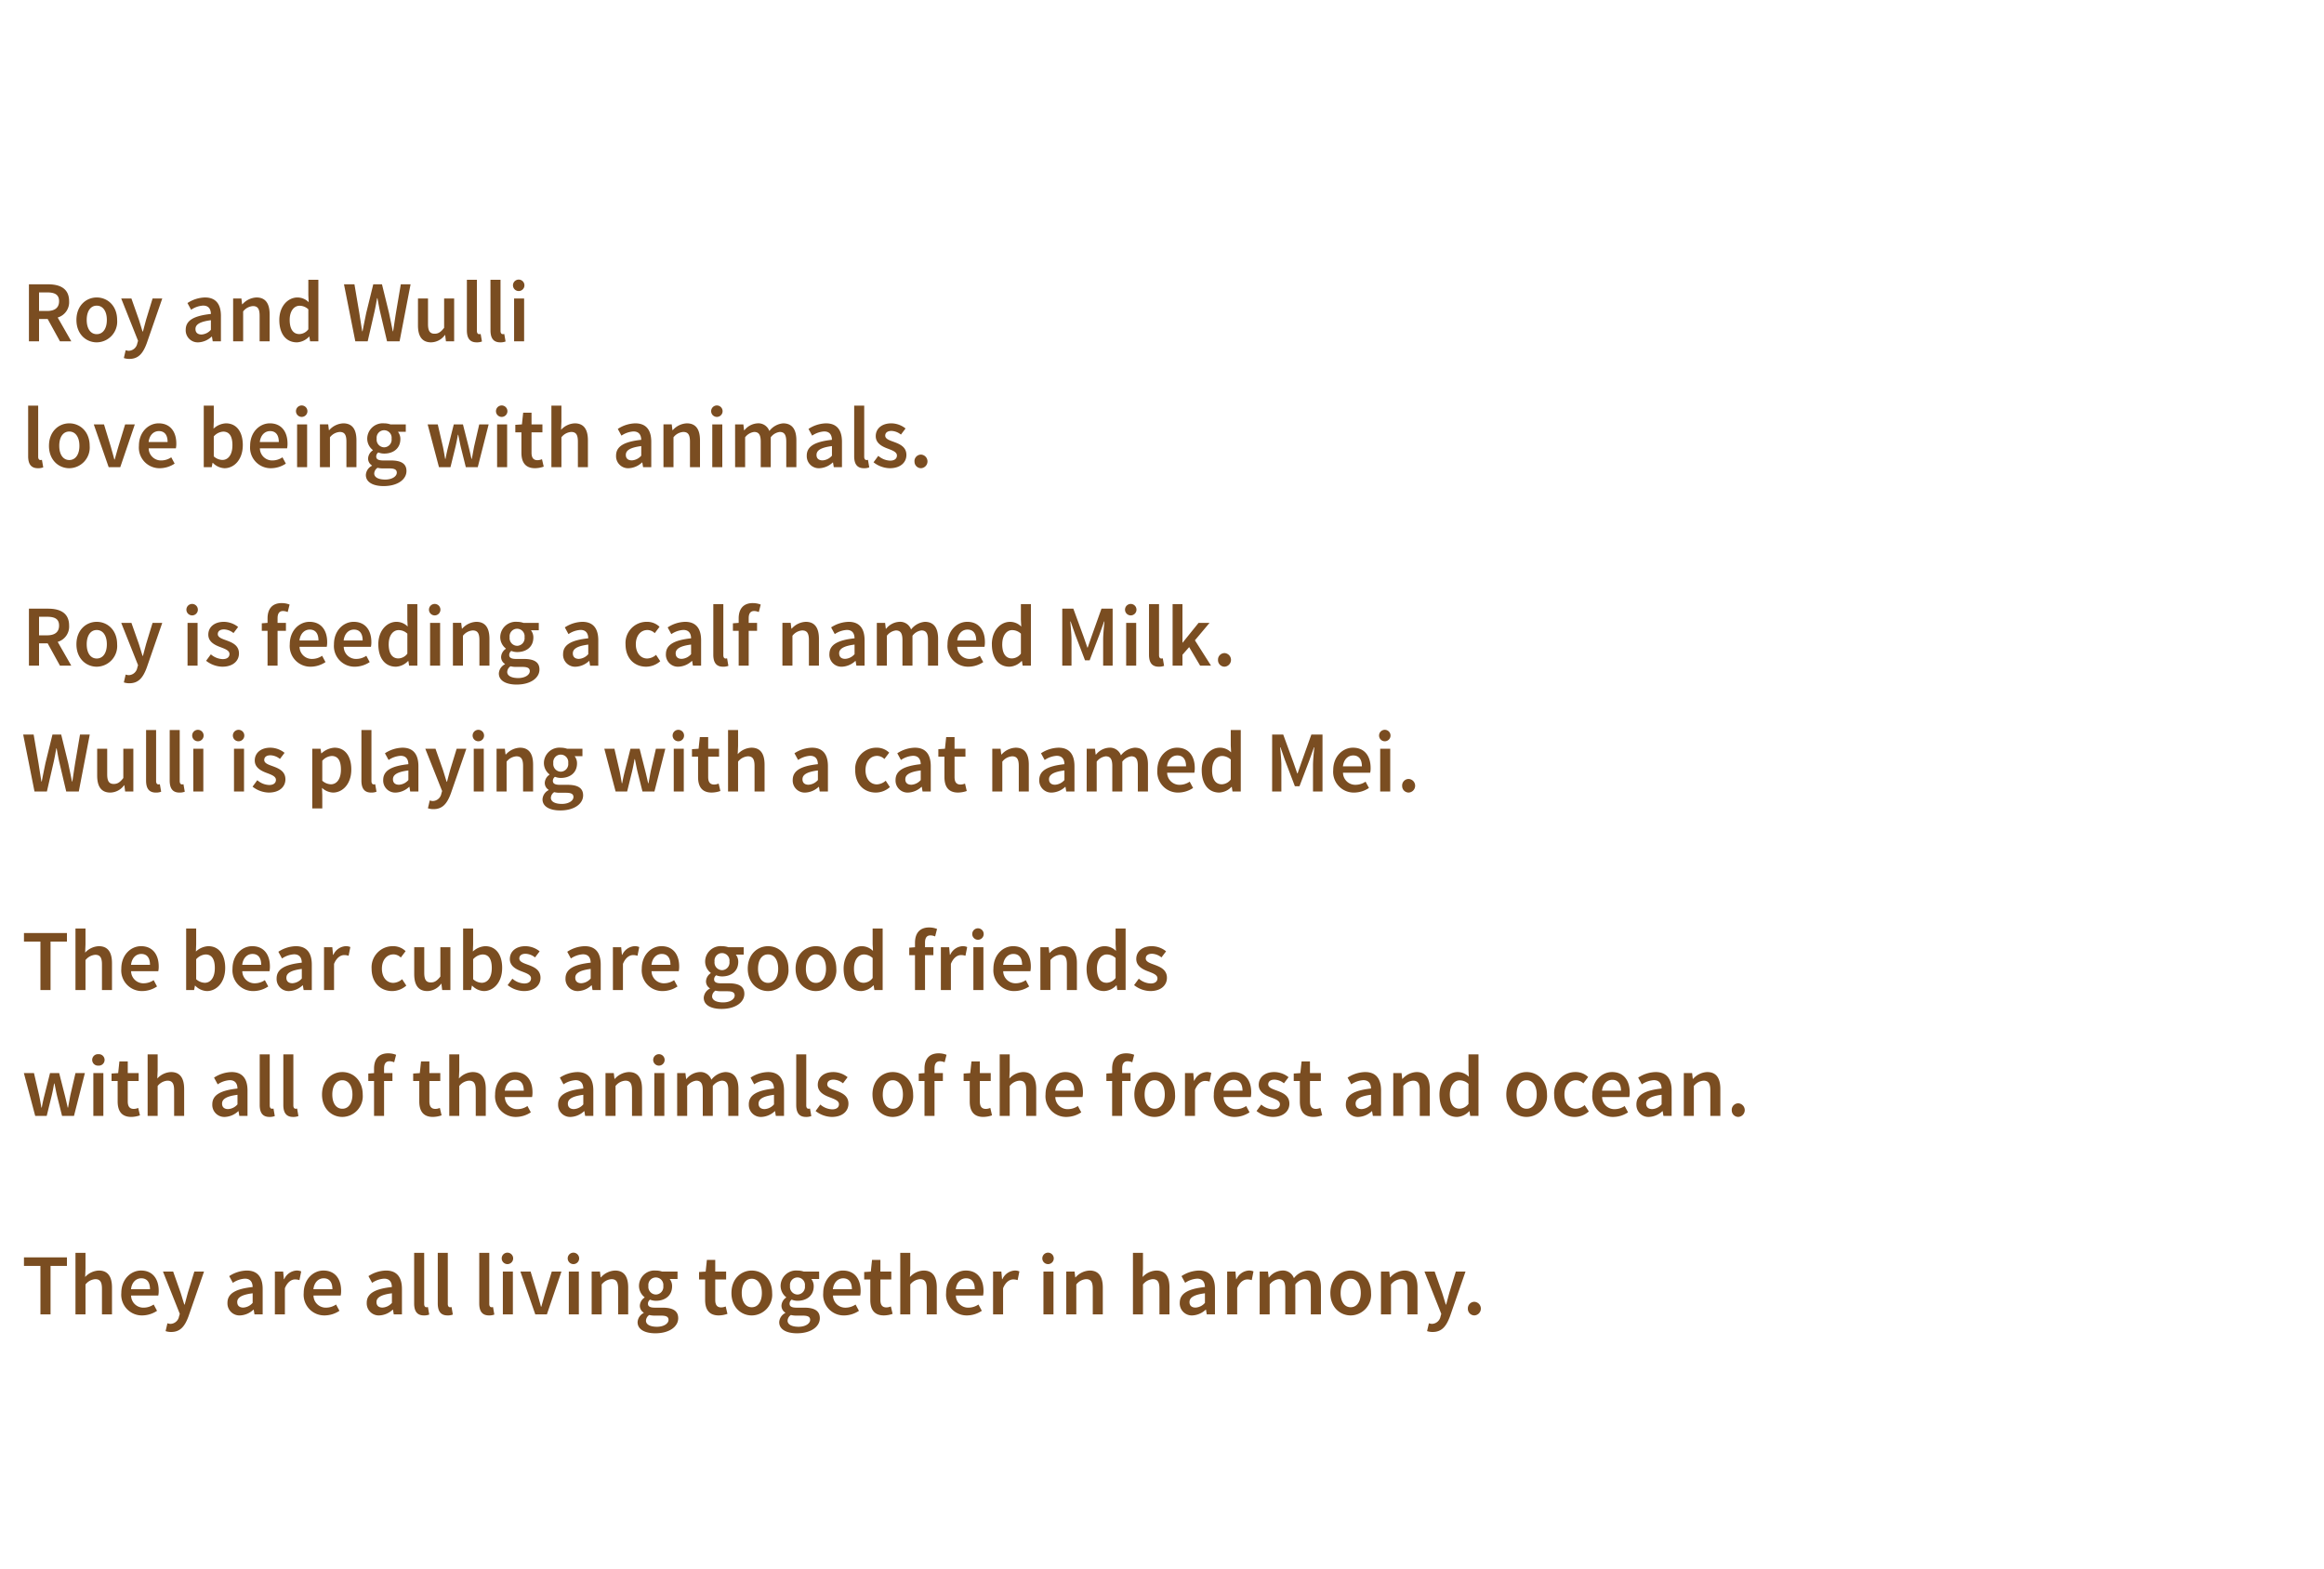 <svg xmlns="http://www.w3.org/2000/svg" width="480" height="324" viewBox="0 0 480 324"><g transform="translate(-744.5 -274.5)"><path d="M0,0H480V324H0Z" transform="translate(744.5 274.5)" fill="#fff"/><g transform="translate(4615 -9283)"><path d="M3.564,7.9H5.22C6.84,7.9,7.7,8.37,7.7,9.72c0,1.332-.864,2.016-2.484,2.016H3.564ZM10.224,18,7.416,13.086A3.289,3.289,0,0,0,9.774,9.72c0-2.628-1.89-3.492-4.338-3.492H1.476V18H3.564V13.392H5.346L7.884,18Zm1.062-4.41c0,2.934,2,4.626,4.194,4.626a4.273,4.273,0,0,0,4.212-4.626c0-2.952-2-4.644-4.212-4.644C13.284,8.946,11.286,10.638,11.286,13.59Zm2.124,0c0-1.782.774-2.952,2.07-2.952s2.088,1.17,2.088,2.952c0,1.764-.792,2.934-2.088,2.934S13.41,15.354,13.41,13.59Zm8.046,6.246-.378,1.62a3.436,3.436,0,0,0,1.152.18c1.926,0,2.844-1.242,3.582-3.24l3.2-9.234h-2L25.686,13.5c-.216.792-.45,1.674-.666,2.484h-.072c-.27-.828-.522-1.71-.774-2.484l-1.53-4.338H20.538l3.474,8.73-.162.558a1.852,1.852,0,0,1-1.764,1.512A2.172,2.172,0,0,1,21.456,19.836Zm12.4-4.212a2.485,2.485,0,0,0,2.628,2.592,4.3,4.3,0,0,0,2.736-1.188h.054l.162.972H41.13V12.762c0-2.466-1.08-3.816-3.294-3.816A6.85,6.85,0,0,0,34.218,10.1l.756,1.386a4.917,4.917,0,0,1,2.484-.864c1.188,0,1.584.792,1.6,1.728C35.442,12.744,33.858,13.734,33.858,15.624Zm2.016-.162c0-.882.792-1.512,3.186-1.818v1.98a2.776,2.776,0,0,1-1.926.972C36.4,16.6,35.874,16.254,35.874,15.462ZM43.65,18h2.07V11.826a2.8,2.8,0,0,1,2.016-1.1c.972,0,1.386.54,1.386,2V18h2.07V12.456c0-2.232-.828-3.51-2.718-3.51a4.105,4.105,0,0,0-2.9,1.4H45.5L45.36,9.162H43.65Zm9.54-4.41c0,2.916,1.422,4.626,3.636,4.626a3.683,3.683,0,0,0,2.5-1.17H59.4l.144.954h1.71V5.292h-2.07V8.5l.072,1.422a3.263,3.263,0,0,0-2.322-.972C55.008,8.946,53.19,10.71,53.19,13.59Zm2.142-.018c0-1.854.918-2.916,2.052-2.916a2.635,2.635,0,0,1,1.8.738v4.122a2.386,2.386,0,0,1-1.854.99C56.052,16.506,55.332,15.48,55.332,13.572ZM68.886,18h2.556l1.422-6.192c.2-.918.36-1.818.522-2.718h.072c.162.9.324,1.8.522,2.718L75.438,18H78.03L80.3,6.228H78.282l-1.008,5.94c-.2,1.242-.378,2.5-.576,3.762h-.072c-.252-1.26-.522-2.538-.774-3.762l-1.458-5.94h-1.8l-1.458,5.94c-.252,1.242-.522,2.52-.756,3.762h-.072c-.2-1.242-.4-2.5-.594-3.762l-1.008-5.94h-2.16Zm12.942-3.294c0,2.232.828,3.51,2.718,3.51A3.6,3.6,0,0,0,87.39,16.7h.054l.162,1.3H89.3V9.162h-2.07V15.21c-.666.864-1.188,1.224-1.962,1.224-.954,0-1.368-.54-1.368-2V9.162h-2.07Zm10.1,1.026c0,1.53.54,2.484,2.016,2.484a2.826,2.826,0,0,0,1.1-.18l-.27-1.548a1.24,1.24,0,0,1-.324.036c-.216,0-.45-.18-.45-.684V5.292h-2.07Zm4.878,0c0,1.53.54,2.484,2.016,2.484a2.826,2.826,0,0,0,1.1-.18l-.27-1.548a1.24,1.24,0,0,1-.324.036c-.216,0-.45-.18-.45-.684V5.292H96.8Zm5.922-8.118a1.183,1.183,0,1,0-1.278-1.17A1.185,1.185,0,0,0,102.726,7.614ZM101.682,18h2.07V9.162h-2.07ZM1.314,41.732c0,1.53.54,2.484,2.016,2.484a2.826,2.826,0,0,0,1.1-.18l-.27-1.548a1.24,1.24,0,0,1-.324.036c-.216,0-.45-.18-.45-.684V31.292H1.314Zm4.3-2.142c0,2.934,2,4.626,4.194,4.626a4.273,4.273,0,0,0,4.212-4.626c0-2.952-2-4.644-4.212-4.644C7.614,34.946,5.616,36.638,5.616,39.59Zm2.124,0c0-1.782.774-2.952,2.07-2.952S11.9,37.808,11.9,39.59c0,1.764-.792,2.934-2.088,2.934S7.74,41.354,7.74,39.59ZM17.946,44H20.34l3.006-8.838h-2l-1.4,4.59c-.252.864-.5,1.764-.756,2.664h-.072c-.234-.9-.5-1.8-.738-2.664l-1.4-4.59H14.868Zm6.246-4.41a4.262,4.262,0,0,0,4.356,4.626,5.577,5.577,0,0,0,3.024-.954l-.7-1.3a3.692,3.692,0,0,1-2.052.648,2.537,2.537,0,0,1-2.61-2.5h5.616a4.447,4.447,0,0,0,.09-.972c0-2.466-1.26-4.194-3.654-4.194C26.19,34.946,24.192,36.71,24.192,39.59Zm2-.792c.18-1.476,1.08-2.25,2.124-2.25,1.206,0,1.8.846,1.8,2.25ZM37.584,44h1.638l.18-.9h.054a3.558,3.558,0,0,0,2.412,1.116c1.962,0,3.78-1.746,3.78-4.788,0-2.718-1.278-4.482-3.492-4.482a4.033,4.033,0,0,0-2.556,1.1l.054-1.476V31.292h-2.07Zm2.07-2.232V37.646a2.823,2.823,0,0,1,1.944-.99c1.332,0,1.908,1.044,1.908,2.808,0,2-.9,3.042-2.07,3.042A2.76,2.76,0,0,1,39.654,41.768ZM47.16,39.59a4.262,4.262,0,0,0,4.356,4.626,5.577,5.577,0,0,0,3.024-.954l-.7-1.3a3.692,3.692,0,0,1-2.052.648,2.537,2.537,0,0,1-2.61-2.5h5.616a4.447,4.447,0,0,0,.09-.972c0-2.466-1.26-4.194-3.654-4.194C49.158,34.946,47.16,36.71,47.16,39.59Zm2-.792c.18-1.476,1.08-2.25,2.124-2.25,1.206,0,1.8.846,1.8,2.25Zm8.748-5.184a1.183,1.183,0,1,0-1.278-1.17A1.185,1.185,0,0,0,57.906,33.614ZM56.862,44h2.07V35.162h-2.07Zm4.716,0h2.07V37.826a2.8,2.8,0,0,1,2.016-1.1c.972,0,1.386.54,1.386,2V44h2.07V38.456c0-2.232-.828-3.51-2.718-3.51a4.105,4.105,0,0,0-2.9,1.4h-.072l-.144-1.188h-1.71Zm11.214,1.3a1.487,1.487,0,0,1,.684-1.17,4.679,4.679,0,0,0,1.206.126h1.206c1.008,0,1.566.2,1.566.882,0,.756-.972,1.422-2.394,1.422C73.656,46.556,72.792,46.088,72.792,45.3Zm-1.728.306c0,1.548,1.566,2.3,3.672,2.3,2.88,0,4.716-1.368,4.716-3.114,0-1.53-1.116-2.178-3.24-2.178H74.646c-1.08,0-1.44-.306-1.44-.81a1.016,1.016,0,0,1,.432-.846,3.259,3.259,0,0,0,1.206.234c1.872,0,3.348-1.044,3.348-3.006a2.361,2.361,0,0,0-.5-1.494h1.62v-1.53H76.14a3.982,3.982,0,0,0-1.3-.216,3.208,3.208,0,0,0-3.492,3.168,2.985,2.985,0,0,0,1.152,2.34v.072a2.132,2.132,0,0,0-.972,1.638,1.662,1.662,0,0,0,.792,1.476v.072A2.277,2.277,0,0,0,71.064,45.6Zm3.78-5.706A1.585,1.585,0,0,1,73.3,38.114a1.551,1.551,0,1,1,3.078,0A1.582,1.582,0,0,1,74.844,39.9ZM86.166,44h2.376l1.008-4.1c.2-.828.36-1.656.522-2.592h.072c.2.936.342,1.746.54,2.574L91.71,44h2.466l2.25-8.838H94.482l-1.062,4.59c-.162.846-.306,1.674-.468,2.538H92.88c-.2-.864-.378-1.692-.594-2.538l-1.17-4.59h-1.89l-1.152,4.59c-.216.828-.4,1.674-.558,2.538h-.072c-.162-.864-.288-1.692-.468-2.538l-1.062-4.59H83.826Zm13.05-10.386a1.183,1.183,0,1,0-1.278-1.17A1.185,1.185,0,0,0,99.216,33.614ZM98.172,44h2.07V35.162h-2.07Zm5.022-2.988c0,1.908.756,3.2,2.808,3.2a5.645,5.645,0,0,0,1.8-.324l-.36-1.53a2.534,2.534,0,0,1-.918.2c-.846,0-1.242-.5-1.242-1.548V36.8h2.25V35.162h-2.25V32.75h-1.728l-.252,2.412-1.368.09V36.8h1.26ZM109.386,44h2.07V37.826a2.8,2.8,0,0,1,2.016-1.1c.972,0,1.386.54,1.386,2V44h2.07V38.456c0-2.232-.828-3.51-2.718-3.51a4.052,4.052,0,0,0-2.826,1.332l.072-1.71V31.292h-2.07Zm13.356-2.376a2.485,2.485,0,0,0,2.628,2.592,4.3,4.3,0,0,0,2.736-1.188h.054l.162.972h1.692V38.762c0-2.466-1.08-3.816-3.294-3.816A6.85,6.85,0,0,0,123.1,36.1l.756,1.386a4.917,4.917,0,0,1,2.484-.864c1.188,0,1.584.792,1.6,1.728C124.326,38.744,122.742,39.734,122.742,41.624Zm2.016-.162c0-.882.792-1.512,3.186-1.818v1.98a2.776,2.776,0,0,1-1.926.972C125.28,42.6,124.758,42.254,124.758,41.462ZM132.534,44h2.07V37.826a2.8,2.8,0,0,1,2.016-1.1c.972,0,1.386.54,1.386,2V44h2.07V38.456c0-2.232-.828-3.51-2.718-3.51a4.105,4.105,0,0,0-2.9,1.4h-.072l-.144-1.188h-1.71Zm11.124-10.386a1.183,1.183,0,1,0-1.278-1.17A1.185,1.185,0,0,0,143.658,33.614ZM142.614,44h2.07V35.162h-2.07Zm4.716,0h2.07V37.826a2.784,2.784,0,0,1,1.854-1.1c.936,0,1.368.54,1.368,2V44h2.07V37.826a2.747,2.747,0,0,1,1.854-1.1c.918,0,1.35.54,1.35,2V44h2.088V38.456c0-2.232-.864-3.51-2.736-3.51A4.014,4.014,0,0,0,154.4,36.53a2.4,2.4,0,0,0-2.448-1.584,3.736,3.736,0,0,0-2.7,1.422h-.072l-.144-1.206h-1.71Zm14.8-2.376a2.485,2.485,0,0,0,2.628,2.592,4.3,4.3,0,0,0,2.736-1.188h.054l.162.972H169.4V38.762c0-2.466-1.08-3.816-3.294-3.816a6.85,6.85,0,0,0-3.618,1.152l.756,1.386a4.917,4.917,0,0,1,2.484-.864c1.188,0,1.584.792,1.6,1.728C163.71,38.744,162.126,39.734,162.126,41.624Zm2.016-.162c0-.882.792-1.512,3.186-1.818v1.98a2.776,2.776,0,0,1-1.926.972C164.664,42.6,164.142,42.254,164.142,41.462Zm7.776.27c0,1.53.54,2.484,2.016,2.484a2.826,2.826,0,0,0,1.1-.18l-.27-1.548a1.24,1.24,0,0,1-.324.036c-.216,0-.45-.18-.45-.684V31.292h-2.07Zm4,1.26a5.6,5.6,0,0,0,3.348,1.224c2.232,0,3.438-1.224,3.438-2.736,0-1.656-1.332-2.232-2.538-2.682-.954-.342-1.836-.63-1.836-1.314,0-.558.414-.972,1.3-.972a3.291,3.291,0,0,1,1.944.756l.954-1.26a4.771,4.771,0,0,0-2.934-1.062c-1.98,0-3.222,1.1-3.222,2.646,0,1.476,1.314,2.142,2.484,2.574.936.36,1.89.684,1.89,1.422,0,.612-.45,1.062-1.4,1.062a3.933,3.933,0,0,1-2.448-.99Zm8.46-.18a1.35,1.35,0,0,0,1.35,1.4,1.406,1.406,0,0,0,0-2.808A1.35,1.35,0,0,0,184.374,42.812Z" transform="translate(-3866 9610)" fill="#7a4d21"/><path d="M3.564,7.9H5.22C6.84,7.9,7.7,8.37,7.7,9.72c0,1.332-.864,2.016-2.484,2.016H3.564ZM10.224,18,7.416,13.086A3.289,3.289,0,0,0,9.774,9.72c0-2.628-1.89-3.492-4.338-3.492H1.476V18H3.564V13.392H5.346L7.884,18Zm1.062-4.41c0,2.934,2,4.626,4.194,4.626a4.273,4.273,0,0,0,4.212-4.626c0-2.952-2-4.644-4.212-4.644C13.284,8.946,11.286,10.638,11.286,13.59Zm2.124,0c0-1.782.774-2.952,2.07-2.952s2.088,1.17,2.088,2.952c0,1.764-.792,2.934-2.088,2.934S13.41,15.354,13.41,13.59Zm8.046,6.246-.378,1.62a3.436,3.436,0,0,0,1.152.18c1.926,0,2.844-1.242,3.582-3.24l3.2-9.234h-2L25.686,13.5c-.216.792-.45,1.674-.666,2.484h-.072c-.27-.828-.522-1.71-.774-2.484l-1.53-4.338H20.538l3.474,8.73-.162.558a1.852,1.852,0,0,1-1.764,1.512A2.172,2.172,0,0,1,21.456,19.836ZM35.28,7.614A1.183,1.183,0,1,0,34,6.444,1.185,1.185,0,0,0,35.28,7.614ZM34.236,18h2.07V9.162h-2.07Zm3.834-1.008a5.6,5.6,0,0,0,3.348,1.224c2.232,0,3.438-1.224,3.438-2.736,0-1.656-1.332-2.232-2.538-2.682-.954-.342-1.836-.63-1.836-1.314,0-.558.414-.972,1.3-.972a3.291,3.291,0,0,1,1.944.756l.954-1.26a4.771,4.771,0,0,0-2.934-1.062c-1.98,0-3.222,1.1-3.222,2.646,0,1.476,1.314,2.142,2.484,2.574.936.36,1.89.684,1.89,1.422,0,.612-.45,1.062-1.4,1.062a3.933,3.933,0,0,1-2.448-.99ZM55.314,5.382a4.473,4.473,0,0,0-1.62-.306c-2.088,0-2.934,1.332-2.934,3.168v.918l-1.188.09V10.8H50.76V18h2.07V10.8h1.728V9.162H52.83V8.208c0-1.026.4-1.494,1.116-1.494a2.441,2.441,0,0,1,.972.216Zm.036,8.208a4.262,4.262,0,0,0,4.356,4.626,5.577,5.577,0,0,0,3.024-.954l-.7-1.3a3.692,3.692,0,0,1-2.052.648,2.537,2.537,0,0,1-2.61-2.5h5.616a4.447,4.447,0,0,0,.09-.972c0-2.466-1.26-4.194-3.654-4.194C57.348,8.946,55.35,10.71,55.35,13.59Zm2-.792c.18-1.476,1.08-2.25,2.124-2.25,1.206,0,1.8.846,1.8,2.25Zm7.128.792a4.262,4.262,0,0,0,4.356,4.626,5.577,5.577,0,0,0,3.024-.954l-.7-1.3a3.692,3.692,0,0,1-2.052.648,2.537,2.537,0,0,1-2.61-2.5h5.616a4.447,4.447,0,0,0,.09-.972c0-2.466-1.26-4.194-3.654-4.194C66.474,8.946,64.476,10.71,64.476,13.59Zm2-.792c.18-1.476,1.08-2.25,2.124-2.25,1.206,0,1.8.846,1.8,2.25Zm7.164.792c0,2.916,1.422,4.626,3.636,4.626a3.683,3.683,0,0,0,2.5-1.17h.072l.144.954H81.7V5.292h-2.07V8.5L79.7,9.918a3.263,3.263,0,0,0-2.322-.972C75.456,8.946,73.638,10.71,73.638,13.59Zm2.142-.018c0-1.854.918-2.916,2.052-2.916a2.635,2.635,0,0,1,1.8.738v4.122a2.386,2.386,0,0,1-1.854.99C76.5,16.506,75.78,15.48,75.78,13.572Zm9.594-5.958A1.183,1.183,0,1,0,84.1,6.444,1.185,1.185,0,0,0,85.374,7.614ZM84.33,18H86.4V9.162H84.33Zm4.716,0h2.07V11.826a2.8,2.8,0,0,1,2.016-1.1c.972,0,1.386.54,1.386,2V18h2.07V12.456c0-2.232-.828-3.51-2.718-3.51a4.105,4.105,0,0,0-2.9,1.4H90.9l-.144-1.188h-1.71Zm11.214,1.3a1.487,1.487,0,0,1,.684-1.17,4.679,4.679,0,0,0,1.206.126h1.206c1.008,0,1.566.2,1.566.882,0,.756-.972,1.422-2.394,1.422C101.124,20.556,100.26,20.088,100.26,19.3Zm-1.728.306c0,1.548,1.566,2.3,3.672,2.3,2.88,0,4.716-1.368,4.716-3.114,0-1.53-1.116-2.178-3.24-2.178h-1.566c-1.08,0-1.44-.306-1.44-.81a1.016,1.016,0,0,1,.432-.846,3.259,3.259,0,0,0,1.206.234c1.872,0,3.348-1.044,3.348-3.006a2.361,2.361,0,0,0-.5-1.494h1.62V9.162h-3.168a3.982,3.982,0,0,0-1.3-.216,3.208,3.208,0,0,0-3.492,3.168,2.985,2.985,0,0,0,1.152,2.34v.072A2.132,2.132,0,0,0,99,16.164a1.662,1.662,0,0,0,.792,1.476v.072A2.277,2.277,0,0,0,98.532,19.6Zm3.78-5.706a1.585,1.585,0,0,1-1.548-1.782,1.551,1.551,0,1,1,3.078,0A1.582,1.582,0,0,1,102.312,13.9Zm9.486,1.728a2.485,2.485,0,0,0,2.628,2.592,4.3,4.3,0,0,0,2.736-1.188h.054l.162.972h1.692V12.762c0-2.466-1.08-3.816-3.294-3.816a6.85,6.85,0,0,0-3.618,1.152l.756,1.386a4.917,4.917,0,0,1,2.484-.864c1.188,0,1.584.792,1.6,1.728C113.382,12.744,111.8,13.734,111.8,15.624Zm2.016-.162c0-.882.792-1.512,3.186-1.818v1.98a2.776,2.776,0,0,1-1.926.972C114.336,16.6,113.814,16.254,113.814,15.462ZM124.7,13.59c0,2.934,1.854,4.626,4.266,4.626a4.427,4.427,0,0,0,2.9-1.134L131,15.768a2.921,2.921,0,0,1-1.818.756c-1.386,0-2.358-1.17-2.358-2.934,0-1.782.99-2.952,2.412-2.952a2.2,2.2,0,0,1,1.494.648l.99-1.314a3.645,3.645,0,0,0-2.592-1.026A4.359,4.359,0,0,0,124.7,13.59Zm8.334,2.034a2.485,2.485,0,0,0,2.628,2.592,4.3,4.3,0,0,0,2.736-1.188h.054l.162.972h1.692V12.762c0-2.466-1.08-3.816-3.294-3.816A6.85,6.85,0,0,0,133.4,10.1l.756,1.386a4.917,4.917,0,0,1,2.484-.864c1.188,0,1.584.792,1.6,1.728C134.622,12.744,133.038,13.734,133.038,15.624Zm2.016-.162c0-.882.792-1.512,3.186-1.818v1.98a2.776,2.776,0,0,1-1.926.972C135.576,16.6,135.054,16.254,135.054,15.462Zm7.776.27c0,1.53.54,2.484,2.016,2.484a2.826,2.826,0,0,0,1.1-.18l-.27-1.548a1.24,1.24,0,0,1-.324.036c-.216,0-.45-.18-.45-.684V5.292h-2.07Zm9.792-10.35A4.473,4.473,0,0,0,151,5.076c-2.088,0-2.934,1.332-2.934,3.168v.918l-1.188.09V10.8h1.188V18h2.07V10.8h1.728V9.162h-1.728V8.208c0-1.026.4-1.494,1.116-1.494a2.441,2.441,0,0,1,.972.216ZM157.1,18h2.07V11.826a2.8,2.8,0,0,1,2.016-1.1c.972,0,1.386.54,1.386,2V18h2.07V12.456c0-2.232-.828-3.51-2.718-3.51a4.105,4.105,0,0,0-2.9,1.4h-.072l-.144-1.188H157.1Zm9.7-2.376a2.485,2.485,0,0,0,2.628,2.592,4.3,4.3,0,0,0,2.736-1.188h.054l.162.972h1.692V12.762c0-2.466-1.08-3.816-3.294-3.816a6.85,6.85,0,0,0-3.618,1.152l.756,1.386a4.917,4.917,0,0,1,2.484-.864c1.188,0,1.584.792,1.6,1.728C168.39,12.744,166.806,13.734,166.806,15.624Zm2.016-.162c0-.882.792-1.512,3.186-1.818v1.98a2.776,2.776,0,0,1-1.926.972C169.344,16.6,168.822,16.254,168.822,15.462ZM176.6,18h2.07V11.826a2.784,2.784,0,0,1,1.854-1.1c.936,0,1.368.54,1.368,2V18h2.07V11.826a2.747,2.747,0,0,1,1.854-1.1c.918,0,1.35.54,1.35,2V18h2.088V12.456c0-2.232-.864-3.51-2.736-3.51a4.014,4.014,0,0,0-2.844,1.584,2.4,2.4,0,0,0-2.448-1.584,3.736,3.736,0,0,0-2.7,1.422h-.072l-.144-1.206H176.6Zm14.6-4.41a4.262,4.262,0,0,0,4.356,4.626,5.577,5.577,0,0,0,3.024-.954l-.7-1.3a3.692,3.692,0,0,1-2.052.648,2.537,2.537,0,0,1-2.61-2.5h5.616a4.447,4.447,0,0,0,.09-.972c0-2.466-1.26-4.194-3.654-4.194C193.194,8.946,191.2,10.71,191.2,13.59Zm2-.792c.18-1.476,1.08-2.25,2.124-2.25,1.206,0,1.8.846,1.8,2.25Zm7.164.792c0,2.916,1.422,4.626,3.636,4.626a3.683,3.683,0,0,0,2.5-1.17h.072l.144.954h1.71V5.292h-2.07V8.5l.072,1.422a3.263,3.263,0,0,0-2.322-.972C202.176,8.946,200.358,10.71,200.358,13.59Zm2.142-.018c0-1.854.918-2.916,2.052-2.916a2.635,2.635,0,0,1,1.8.738v4.122a2.386,2.386,0,0,1-1.854.99C203.22,16.506,202.5,15.48,202.5,13.572ZM214.9,18h1.908V12.618c0-1.1-.162-2.664-.252-3.744h.072l.936,2.682L219.6,16.9h.954l2.034-5.346.954-2.682h.072c-.108,1.08-.27,2.646-.27,3.744V18h1.962V6.228H223l-2.07,5.8-.774,2.232h-.072l-.774-2.232-2.124-5.8H214.9ZM229.14,7.614a1.183,1.183,0,1,0-1.278-1.17A1.185,1.185,0,0,0,229.14,7.614ZM228.1,18h2.07V9.162H228.1Zm4.716-2.268c0,1.53.54,2.484,2.016,2.484a2.826,2.826,0,0,0,1.1-.18l-.27-1.548a1.24,1.24,0,0,1-.324.036c-.216,0-.45-.18-.45-.684V5.292h-2.07ZM237.69,18h2.034V15.75l1.386-1.584L243.378,18h2.25l-3.33-5.238,3.024-3.6h-2.268l-3.276,4.068h-.054V5.292H237.69Zm9.378-1.188a1.35,1.35,0,0,0,1.35,1.4,1.406,1.406,0,0,0,0-2.808A1.35,1.35,0,0,0,247.068,16.812ZM2.628,44H5.184l1.422-6.192c.2-.918.36-1.818.522-2.718H7.2c.162.9.324,1.8.522,2.718L9.18,44h2.592L14.04,32.228H12.024l-1.008,5.94c-.2,1.242-.378,2.5-.576,3.762h-.072c-.252-1.26-.522-2.538-.774-3.762l-1.458-5.94h-1.8l-1.458,5.94c-.252,1.242-.522,2.52-.756,3.762H4.05c-.2-1.242-.4-2.5-.594-3.762l-1.008-5.94H.288ZM15.57,40.706c0,2.232.828,3.51,2.718,3.51A3.6,3.6,0,0,0,21.132,42.7h.054l.162,1.3H23.04V35.162H20.97V41.21c-.666.864-1.188,1.224-1.962,1.224-.954,0-1.368-.54-1.368-2V35.162H15.57Zm10.1,1.026c0,1.53.54,2.484,2.016,2.484a2.826,2.826,0,0,0,1.1-.18l-.27-1.548a1.24,1.24,0,0,1-.324.036c-.216,0-.45-.18-.45-.684V31.292h-2.07Zm4.878,0c0,1.53.54,2.484,2.016,2.484a2.826,2.826,0,0,0,1.1-.18l-.27-1.548a1.24,1.24,0,0,1-.324.036c-.216,0-.45-.18-.45-.684V31.292h-2.07Zm5.922-8.118a1.183,1.183,0,1,0-1.278-1.17A1.185,1.185,0,0,0,36.468,33.614ZM35.424,44h2.07V35.162h-2.07Zm9.45-10.386a1.183,1.183,0,1,0-1.278-1.17A1.185,1.185,0,0,0,44.874,33.614ZM43.83,44H45.9V35.162H43.83Zm3.834-1.008a5.6,5.6,0,0,0,3.348,1.224c2.232,0,3.438-1.224,3.438-2.736,0-1.656-1.332-2.232-2.538-2.682-.954-.342-1.836-.63-1.836-1.314,0-.558.414-.972,1.3-.972a3.291,3.291,0,0,1,1.944.756l.954-1.26a4.771,4.771,0,0,0-2.934-1.062c-1.98,0-3.222,1.1-3.222,2.646,0,1.476,1.314,2.142,2.484,2.574.936.36,1.89.684,1.89,1.422,0,.612-.45,1.062-1.4,1.062a3.933,3.933,0,0,1-2.448-.99Zm14.346.252a3.575,3.575,0,0,0,2.268.972c1.962,0,3.78-1.746,3.78-4.77,0-2.736-1.278-4.5-3.474-4.5A4.31,4.31,0,0,0,61.92,36.1h-.072l-.144-.936h-1.71v12.33h2.07V44.72Zm.054-1.476V37.646a2.823,2.823,0,0,1,1.944-.99c1.332,0,1.908,1.044,1.908,2.808,0,2-.9,3.042-2.07,3.042A2.8,2.8,0,0,1,62.064,41.768Zm8.082-.036c0,1.53.54,2.484,2.016,2.484a2.826,2.826,0,0,0,1.1-.18l-.27-1.548a1.24,1.24,0,0,1-.324.036c-.216,0-.45-.18-.45-.684V31.292h-2.07Zm4.5-.108a2.485,2.485,0,0,0,2.628,2.592,4.3,4.3,0,0,0,2.736-1.188h.054l.162.972h1.692V38.762c0-2.466-1.08-3.816-3.294-3.816A6.85,6.85,0,0,0,75.006,36.1l.756,1.386a4.917,4.917,0,0,1,2.484-.864c1.188,0,1.584.792,1.6,1.728C76.23,38.744,74.646,39.734,74.646,41.624Zm2.016-.162c0-.882.792-1.512,3.186-1.818v1.98a2.776,2.776,0,0,1-1.926.972C77.184,42.6,76.662,42.254,76.662,41.462Zm7.6,4.374-.378,1.62a3.436,3.436,0,0,0,1.152.18c1.926,0,2.844-1.242,3.582-3.24l3.2-9.234h-2L88.488,39.5c-.216.792-.45,1.674-.666,2.484H87.75c-.27-.828-.522-1.71-.774-2.484l-1.53-4.338H83.34l3.474,8.73-.162.558a1.852,1.852,0,0,1-1.764,1.512A2.172,2.172,0,0,1,84.258,45.836ZM94.392,33.614a1.183,1.183,0,1,0-1.278-1.17A1.185,1.185,0,0,0,94.392,33.614ZM93.348,44h2.07V35.162h-2.07Zm4.716,0h2.07V37.826a2.8,2.8,0,0,1,2.016-1.1c.972,0,1.386.54,1.386,2V44h2.07V38.456c0-2.232-.828-3.51-2.718-3.51a4.105,4.105,0,0,0-2.9,1.4h-.072l-.144-1.188h-1.71Zm11.214,1.3a1.487,1.487,0,0,1,.684-1.17,4.679,4.679,0,0,0,1.206.126h1.206c1.008,0,1.566.2,1.566.882,0,.756-.972,1.422-2.394,1.422C110.142,46.556,109.278,46.088,109.278,45.3Zm-1.728.306c0,1.548,1.566,2.3,3.672,2.3,2.88,0,4.716-1.368,4.716-3.114,0-1.53-1.116-2.178-3.24-2.178h-1.566c-1.08,0-1.44-.306-1.44-.81a1.016,1.016,0,0,1,.432-.846,3.259,3.259,0,0,0,1.206.234c1.872,0,3.348-1.044,3.348-3.006a2.361,2.361,0,0,0-.5-1.494h1.62v-1.53h-3.168a3.982,3.982,0,0,0-1.3-.216,3.208,3.208,0,0,0-3.492,3.168,2.985,2.985,0,0,0,1.152,2.34v.072a2.132,2.132,0,0,0-.972,1.638,1.662,1.662,0,0,0,.792,1.476v.072A2.277,2.277,0,0,0,107.55,45.6Zm3.78-5.706a1.585,1.585,0,0,1-1.548-1.782,1.551,1.551,0,1,1,3.078,0A1.582,1.582,0,0,1,111.33,39.9ZM122.652,44h2.376l1.008-4.1c.2-.828.36-1.656.522-2.592h.072c.2.936.342,1.746.54,2.574L128.2,44h2.466l2.25-8.838h-1.944l-1.062,4.59c-.162.846-.306,1.674-.468,2.538h-.072c-.2-.864-.378-1.692-.594-2.538l-1.17-4.59h-1.89l-1.152,4.59c-.216.828-.4,1.674-.558,2.538h-.072c-.162-.864-.288-1.692-.468-2.538l-1.062-4.59h-2.088ZM135.7,33.614a1.183,1.183,0,1,0-1.278-1.17A1.185,1.185,0,0,0,135.7,33.614ZM134.658,44h2.07V35.162h-2.07Zm5.022-2.988c0,1.908.756,3.2,2.808,3.2a5.645,5.645,0,0,0,1.8-.324l-.36-1.53a2.534,2.534,0,0,1-.918.2c-.846,0-1.242-.5-1.242-1.548V36.8h2.25V35.162h-2.25V32.75H140.04l-.252,2.412-1.368.09V36.8h1.26ZM145.872,44h2.07V37.826a2.8,2.8,0,0,1,2.016-1.1c.972,0,1.386.54,1.386,2V44h2.07V38.456c0-2.232-.828-3.51-2.718-3.51a4.052,4.052,0,0,0-2.826,1.332l.072-1.71V31.292h-2.07Zm13.356-2.376a2.485,2.485,0,0,0,2.628,2.592,4.3,4.3,0,0,0,2.736-1.188h.054l.162.972H166.5V38.762c0-2.466-1.08-3.816-3.294-3.816a6.85,6.85,0,0,0-3.618,1.152l.756,1.386a4.917,4.917,0,0,1,2.484-.864c1.188,0,1.584.792,1.6,1.728C160.812,38.744,159.228,39.734,159.228,41.624Zm2.016-.162c0-.882.792-1.512,3.186-1.818v1.98a2.776,2.776,0,0,1-1.926.972C161.766,42.6,161.244,42.254,161.244,41.462Zm10.89-1.872c0,2.934,1.854,4.626,4.266,4.626a4.427,4.427,0,0,0,2.9-1.134l-.864-1.314a2.921,2.921,0,0,1-1.818.756c-1.386,0-2.358-1.17-2.358-2.934,0-1.782.99-2.952,2.412-2.952a2.2,2.2,0,0,1,1.494.648l.99-1.314a3.645,3.645,0,0,0-2.592-1.026A4.359,4.359,0,0,0,172.134,39.59Zm8.334,2.034a2.485,2.485,0,0,0,2.628,2.592,4.3,4.3,0,0,0,2.736-1.188h.054l.162.972h1.692V38.762c0-2.466-1.08-3.816-3.294-3.816a6.85,6.85,0,0,0-3.618,1.152l.756,1.386a4.917,4.917,0,0,1,2.484-.864c1.188,0,1.584.792,1.6,1.728C182.052,38.744,180.468,39.734,180.468,41.624Zm2.016-.162c0-.882.792-1.512,3.186-1.818v1.98a2.776,2.776,0,0,1-1.926.972C183.006,42.6,182.484,42.254,182.484,41.462Zm8.082-.45c0,1.908.756,3.2,2.808,3.2a5.645,5.645,0,0,0,1.8-.324l-.36-1.53a2.534,2.534,0,0,1-.918.2c-.846,0-1.242-.5-1.242-1.548V36.8h2.25V35.162h-2.25V32.75h-1.728l-.252,2.412-1.368.09V36.8h1.26ZM200.448,44h2.07V37.826a2.8,2.8,0,0,1,2.016-1.1c.972,0,1.386.54,1.386,2V44h2.07V38.456c0-2.232-.828-3.51-2.718-3.51a4.105,4.105,0,0,0-2.9,1.4H202.3l-.144-1.188h-1.71Zm9.7-2.376a2.485,2.485,0,0,0,2.628,2.592,4.3,4.3,0,0,0,2.736-1.188h.054l.162.972h1.692V38.762c0-2.466-1.08-3.816-3.294-3.816A6.85,6.85,0,0,0,210.51,36.1l.756,1.386a4.917,4.917,0,0,1,2.484-.864c1.188,0,1.584.792,1.6,1.728C211.734,38.744,210.15,39.734,210.15,41.624Zm2.016-.162c0-.882.792-1.512,3.186-1.818v1.98a2.776,2.776,0,0,1-1.926.972C212.688,42.6,212.166,42.254,212.166,41.462ZM219.942,44h2.07V37.826a2.784,2.784,0,0,1,1.854-1.1c.936,0,1.368.54,1.368,2V44h2.07V37.826a2.747,2.747,0,0,1,1.854-1.1c.918,0,1.35.54,1.35,2V44H232.6V38.456c0-2.232-.864-3.51-2.736-3.51a4.014,4.014,0,0,0-2.844,1.584,2.4,2.4,0,0,0-2.448-1.584,3.736,3.736,0,0,0-2.7,1.422H221.8l-.144-1.206h-1.71Zm14.6-4.41a4.262,4.262,0,0,0,4.356,4.626,5.577,5.577,0,0,0,3.024-.954l-.7-1.3a3.692,3.692,0,0,1-2.052.648,2.537,2.537,0,0,1-2.61-2.5h5.616a4.447,4.447,0,0,0,.09-.972c0-2.466-1.26-4.194-3.654-4.194C236.538,34.946,234.54,36.71,234.54,39.59Zm2-.792c.18-1.476,1.08-2.25,2.124-2.25,1.206,0,1.8.846,1.8,2.25Zm7.164.792c0,2.916,1.422,4.626,3.636,4.626a3.683,3.683,0,0,0,2.5-1.17h.072l.144.954h1.71V31.292H249.7v3.2l.072,1.422a3.263,3.263,0,0,0-2.322-.972C245.52,34.946,243.7,36.71,243.7,39.59Zm2.142-.018c0-1.854.918-2.916,2.052-2.916a2.635,2.635,0,0,1,1.8.738v4.122a2.386,2.386,0,0,1-1.854.99C246.564,42.506,245.844,41.48,245.844,39.572ZM258.246,44h1.908V38.618c0-1.1-.162-2.664-.252-3.744h.072l.936,2.682,2.034,5.346h.954l2.034-5.346.954-2.682h.072c-.108,1.08-.27,2.646-.27,3.744V44h1.962V32.228h-2.3l-2.07,5.8-.774,2.232h-.072l-.774-2.232-2.124-5.8h-2.286Zm12.618-4.41a4.262,4.262,0,0,0,4.356,4.626,5.577,5.577,0,0,0,3.024-.954l-.7-1.3a3.692,3.692,0,0,1-2.052.648,2.537,2.537,0,0,1-2.61-2.5H278.5a4.446,4.446,0,0,0,.09-.972c0-2.466-1.26-4.194-3.654-4.194C272.862,34.946,270.864,36.71,270.864,39.59Zm2-.792c.18-1.476,1.08-2.25,2.124-2.25,1.206,0,1.8.846,1.8,2.25Zm8.748-5.184a1.183,1.183,0,1,0-1.278-1.17A1.185,1.185,0,0,0,281.61,33.614ZM280.566,44h2.07V35.162h-2.07Zm4.536-1.188a1.35,1.35,0,0,0,1.35,1.4,1.406,1.406,0,0,0,0-2.808A1.35,1.35,0,0,0,285.1,42.812Z" transform="translate(-3866 9677)" fill="#7a4d21"/><path d="M3.852,18H5.94V7.992H9.324V6.228H.45V7.992h3.4Zm7.236,0h2.07V11.826a2.8,2.8,0,0,1,2.016-1.1c.972,0,1.386.54,1.386,2V18h2.07V12.456c0-2.232-.828-3.51-2.718-3.51a4.052,4.052,0,0,0-2.826,1.332l.072-1.71V5.292h-2.07Zm9.468-4.41a4.262,4.262,0,0,0,4.356,4.626,5.577,5.577,0,0,0,3.024-.954l-.7-1.3a3.692,3.692,0,0,1-2.052.648,2.537,2.537,0,0,1-2.61-2.5h5.616a4.447,4.447,0,0,0,.09-.972c0-2.466-1.26-4.194-3.654-4.194C22.554,8.946,20.556,10.71,20.556,13.59Zm2-.792c.18-1.476,1.08-2.25,2.124-2.25,1.206,0,1.8.846,1.8,2.25ZM33.948,18h1.638l.18-.9h.054a3.558,3.558,0,0,0,2.412,1.116c1.962,0,3.78-1.746,3.78-4.788,0-2.718-1.278-4.482-3.492-4.482a4.033,4.033,0,0,0-2.556,1.1l.054-1.476V5.292h-2.07Zm2.07-2.232V11.646a2.823,2.823,0,0,1,1.944-.99c1.332,0,1.908,1.044,1.908,2.808,0,2-.9,3.042-2.07,3.042A2.76,2.76,0,0,1,36.018,15.768Zm7.506-2.178a4.262,4.262,0,0,0,4.356,4.626,5.577,5.577,0,0,0,3.024-.954l-.7-1.3a3.692,3.692,0,0,1-2.052.648,2.537,2.537,0,0,1-2.61-2.5h5.616a4.447,4.447,0,0,0,.09-.972c0-2.466-1.26-4.194-3.654-4.194C45.522,8.946,43.524,10.71,43.524,13.59Zm2-.792c.18-1.476,1.08-2.25,2.124-2.25,1.206,0,1.8.846,1.8,2.25Zm7.11,2.826a2.485,2.485,0,0,0,2.628,2.592A4.3,4.3,0,0,0,58,17.028h.054l.162.972H59.9V12.762c0-2.466-1.08-3.816-3.294-3.816A6.85,6.85,0,0,0,52.992,10.1l.756,1.386a4.917,4.917,0,0,1,2.484-.864c1.188,0,1.584.792,1.6,1.728C54.216,12.744,52.632,13.734,52.632,15.624Zm2.016-.162c0-.882.792-1.512,3.186-1.818v1.98a2.776,2.776,0,0,1-1.926.972C55.17,16.6,54.648,16.254,54.648,15.462ZM62.424,18h2.07V12.6c.54-1.332,1.386-1.818,2.088-1.818a2.889,2.889,0,0,1,.918.144l.36-1.8a2.246,2.246,0,0,0-1.008-.18,3,3,0,0,0-2.5,1.782h-.072l-.144-1.566h-1.71Zm9.828-4.41c0,2.934,1.854,4.626,4.266,4.626a4.427,4.427,0,0,0,2.9-1.134l-.864-1.314a2.921,2.921,0,0,1-1.818.756c-1.386,0-2.358-1.17-2.358-2.934,0-1.782.99-2.952,2.412-2.952a2.2,2.2,0,0,1,1.494.648l.99-1.314A3.645,3.645,0,0,0,76.68,8.946,4.359,4.359,0,0,0,72.252,13.59Zm8.8,1.116c0,2.232.828,3.51,2.718,3.51A3.6,3.6,0,0,0,86.616,16.7h.054l.162,1.3h1.692V9.162h-2.07V15.21c-.666.864-1.188,1.224-1.962,1.224-.954,0-1.368-.54-1.368-2V9.162h-2.07ZM91.152,18H92.79l.18-.9h.054a3.558,3.558,0,0,0,2.412,1.116c1.962,0,3.78-1.746,3.78-4.788,0-2.718-1.278-4.482-3.492-4.482a4.033,4.033,0,0,0-2.556,1.1l.054-1.476V5.292h-2.07Zm2.07-2.232V11.646a2.823,2.823,0,0,1,1.944-.99c1.332,0,1.908,1.044,1.908,2.808,0,2-.9,3.042-2.07,3.042A2.76,2.76,0,0,1,93.222,15.768Zm7.128,1.224a5.6,5.6,0,0,0,3.348,1.224c2.232,0,3.438-1.224,3.438-2.736,0-1.656-1.332-2.232-2.538-2.682-.954-.342-1.836-.63-1.836-1.314,0-.558.414-.972,1.3-.972a3.291,3.291,0,0,1,1.944.756l.954-1.26a4.771,4.771,0,0,0-2.934-1.062c-1.98,0-3.222,1.1-3.222,2.646,0,1.476,1.314,2.142,2.484,2.574.936.36,1.89.684,1.89,1.422,0,.612-.45,1.062-1.4,1.062a3.933,3.933,0,0,1-2.448-.99ZM112.3,15.624a2.485,2.485,0,0,0,2.628,2.592,4.3,4.3,0,0,0,2.736-1.188h.054l.162.972h1.692V12.762c0-2.466-1.08-3.816-3.294-3.816a6.85,6.85,0,0,0-3.618,1.152l.756,1.386a4.917,4.917,0,0,1,2.484-.864c1.188,0,1.584.792,1.6,1.728C113.886,12.744,112.3,13.734,112.3,15.624Zm2.016-.162c0-.882.792-1.512,3.186-1.818v1.98a2.776,2.776,0,0,1-1.926.972C114.84,16.6,114.318,16.254,114.318,15.462ZM122.094,18h2.07V12.6c.54-1.332,1.386-1.818,2.088-1.818a2.889,2.889,0,0,1,.918.144l.36-1.8a2.246,2.246,0,0,0-1.008-.18,3,3,0,0,0-2.5,1.782h-.072L123.8,9.162h-1.71Zm5.958-4.41a4.262,4.262,0,0,0,4.356,4.626,5.577,5.577,0,0,0,3.024-.954l-.7-1.3a3.692,3.692,0,0,1-2.052.648,2.537,2.537,0,0,1-2.61-2.5h5.616a4.447,4.447,0,0,0,.09-.972c0-2.466-1.26-4.194-3.654-4.194C130.05,8.946,128.052,10.71,128.052,13.59Zm2-.792c.18-1.476,1.08-2.25,2.124-2.25,1.206,0,1.8.846,1.8,2.25Zm12.528,6.5a1.487,1.487,0,0,1,.684-1.17,4.679,4.679,0,0,0,1.206.126h1.206c1.008,0,1.566.2,1.566.882,0,.756-.972,1.422-2.394,1.422C143.442,20.556,142.578,20.088,142.578,19.3Zm-1.728.306c0,1.548,1.566,2.3,3.672,2.3,2.88,0,4.716-1.368,4.716-3.114,0-1.53-1.116-2.178-3.24-2.178h-1.566c-1.08,0-1.44-.306-1.44-.81a1.016,1.016,0,0,1,.432-.846,3.259,3.259,0,0,0,1.206.234c1.872,0,3.348-1.044,3.348-3.006a2.361,2.361,0,0,0-.5-1.494h1.62V9.162h-3.168a3.982,3.982,0,0,0-1.3-.216,3.208,3.208,0,0,0-3.492,3.168,2.985,2.985,0,0,0,1.152,2.34v.072a2.132,2.132,0,0,0-.972,1.638,1.662,1.662,0,0,0,.792,1.476v.072A2.277,2.277,0,0,0,140.85,19.6Zm3.78-5.706a1.585,1.585,0,0,1-1.548-1.782,1.551,1.551,0,1,1,3.078,0A1.582,1.582,0,0,1,144.63,13.9Zm5.31-.306c0,2.934,2,4.626,4.194,4.626a4.273,4.273,0,0,0,4.212-4.626c0-2.952-2-4.644-4.212-4.644C151.938,8.946,149.94,10.638,149.94,13.59Zm2.124,0c0-1.782.774-2.952,2.07-2.952s2.088,1.17,2.088,2.952c0,1.764-.792,2.934-2.088,2.934S152.064,15.354,152.064,13.59Zm7.758,0c0,2.934,2,4.626,4.194,4.626a4.273,4.273,0,0,0,4.212-4.626c0-2.952-2-4.644-4.212-4.644C161.82,8.946,159.822,10.638,159.822,13.59Zm2.124,0c0-1.782.774-2.952,2.07-2.952s2.088,1.17,2.088,2.952c0,1.764-.792,2.934-2.088,2.934S161.946,15.354,161.946,13.59Zm7.794,0c0,2.916,1.422,4.626,3.636,4.626a3.683,3.683,0,0,0,2.5-1.17h.072l.144.954h1.71V5.292h-2.07V8.5l.072,1.422a3.263,3.263,0,0,0-2.322-.972C171.558,8.946,169.74,10.71,169.74,13.59Zm2.142-.018c0-1.854.918-2.916,2.052-2.916a2.635,2.635,0,0,1,1.8.738v4.122a2.386,2.386,0,0,1-1.854.99C172.6,16.506,171.882,15.48,171.882,13.572Zm17.154-8.19a4.473,4.473,0,0,0-1.62-.306c-2.088,0-2.934,1.332-2.934,3.168v.918l-1.188.09V10.8h1.188V18h2.07V10.8h1.728V9.162h-1.728V8.208c0-1.026.4-1.494,1.116-1.494a2.441,2.441,0,0,1,.972.216ZM189.828,18h2.07V12.6c.54-1.332,1.386-1.818,2.088-1.818a2.889,2.889,0,0,1,.918.144l.36-1.8a2.246,2.246,0,0,0-1.008-.18,3,3,0,0,0-2.5,1.782h-.072l-.144-1.566h-1.71Zm7.758-10.386a1.183,1.183,0,1,0-1.278-1.17A1.185,1.185,0,0,0,197.586,7.614ZM196.542,18h2.07V9.162h-2.07Zm4.14-4.41a4.262,4.262,0,0,0,4.356,4.626,5.577,5.577,0,0,0,3.024-.954l-.7-1.3a3.692,3.692,0,0,1-2.052.648,2.537,2.537,0,0,1-2.61-2.5h5.616a4.447,4.447,0,0,0,.09-.972c0-2.466-1.26-4.194-3.654-4.194C202.68,8.946,200.682,10.71,200.682,13.59Zm2-.792c.18-1.476,1.08-2.25,2.124-2.25,1.206,0,1.8.846,1.8,2.25Zm7.7,5.2h2.07V11.826a2.8,2.8,0,0,1,2.016-1.1c.972,0,1.386.54,1.386,2V18h2.07V12.456c0-2.232-.828-3.51-2.718-3.51a4.105,4.105,0,0,0-2.9,1.4h-.072l-.144-1.188h-1.71Zm9.54-4.41c0,2.916,1.422,4.626,3.636,4.626a3.683,3.683,0,0,0,2.5-1.17h.072l.144.954h1.71V5.292h-2.07V8.5l.072,1.422a3.263,3.263,0,0,0-2.322-.972C221.742,8.946,219.924,10.71,219.924,13.59Zm2.142-.018c0-1.854.918-2.916,2.052-2.916a2.635,2.635,0,0,1,1.8.738v4.122a2.386,2.386,0,0,1-1.854.99C222.786,16.506,222.066,15.48,222.066,13.572Zm7.668,3.42a5.6,5.6,0,0,0,3.348,1.224c2.232,0,3.438-1.224,3.438-2.736,0-1.656-1.332-2.232-2.538-2.682-.954-.342-1.836-.63-1.836-1.314,0-.558.414-.972,1.3-.972a3.291,3.291,0,0,1,1.944.756l.954-1.26a4.771,4.771,0,0,0-2.934-1.062c-1.98,0-3.222,1.1-3.222,2.646,0,1.476,1.314,2.142,2.484,2.574.936.36,1.89.684,1.89,1.422,0,.612-.45,1.062-1.4,1.062a3.933,3.933,0,0,1-2.448-.99ZM2.772,44H5.148l1.008-4.1c.2-.828.36-1.656.522-2.592H6.75c.2.936.342,1.746.54,2.574L8.316,44h2.466l2.25-8.838H11.088l-1.062,4.59c-.162.846-.306,1.674-.468,2.538H9.486c-.2-.864-.378-1.692-.594-2.538l-1.17-4.59H5.832L4.68,39.752c-.216.828-.4,1.674-.558,2.538H4.05c-.162-.864-.288-1.692-.468-2.538L2.52,35.162H.432Zm13.05-10.386a1.183,1.183,0,1,0,0-2.358,1.183,1.183,0,1,0,0,2.358ZM14.778,44h2.07V35.162h-2.07ZM19.8,41.012c0,1.908.756,3.2,2.808,3.2a5.645,5.645,0,0,0,1.8-.324l-.36-1.53a2.534,2.534,0,0,1-.918.2c-.846,0-1.242-.5-1.242-1.548V36.8h2.25V35.162h-2.25V32.75H20.16l-.252,2.412-1.368.09V36.8H19.8ZM25.992,44h2.07V37.826a2.8,2.8,0,0,1,2.016-1.1c.972,0,1.386.54,1.386,2V44h2.07V38.456c0-2.232-.828-3.51-2.718-3.51a4.052,4.052,0,0,0-2.826,1.332l.072-1.71V31.292h-2.07Zm13.356-2.376a2.485,2.485,0,0,0,2.628,2.592,4.3,4.3,0,0,0,2.736-1.188h.054l.162.972H46.62V38.762c0-2.466-1.08-3.816-3.294-3.816A6.85,6.85,0,0,0,39.708,36.1l.756,1.386a4.917,4.917,0,0,1,2.484-.864c1.188,0,1.584.792,1.6,1.728C40.932,38.744,39.348,39.734,39.348,41.624Zm2.016-.162c0-.882.792-1.512,3.186-1.818v1.98a2.776,2.776,0,0,1-1.926.972C41.886,42.6,41.364,42.254,41.364,41.462Zm7.776.27c0,1.53.54,2.484,2.016,2.484a2.826,2.826,0,0,0,1.1-.18l-.27-1.548a1.24,1.24,0,0,1-.324.036c-.216,0-.45-.18-.45-.684V31.292H49.14Zm4.878,0c0,1.53.54,2.484,2.016,2.484a2.826,2.826,0,0,0,1.1-.18l-.27-1.548a1.24,1.24,0,0,1-.324.036c-.216,0-.45-.18-.45-.684V31.292h-2.07ZM62.01,39.59c0,2.934,2,4.626,4.194,4.626a4.273,4.273,0,0,0,4.212-4.626c0-2.952-2-4.644-4.212-4.644C64.008,34.946,62.01,36.638,62.01,39.59Zm2.124,0c0-1.782.774-2.952,2.07-2.952s2.088,1.17,2.088,2.952c0,1.764-.792,2.934-2.088,2.934S64.134,41.354,64.134,39.59ZM77.31,31.382a4.473,4.473,0,0,0-1.62-.306c-2.088,0-2.934,1.332-2.934,3.168v.918l-1.188.09V36.8h1.188V44h2.07V36.8h1.728V35.162H74.826v-.954c0-1.026.4-1.494,1.116-1.494a2.441,2.441,0,0,1,.972.216Zm4.788,9.63c0,1.908.756,3.2,2.808,3.2a5.645,5.645,0,0,0,1.8-.324l-.36-1.53a2.534,2.534,0,0,1-.918.2c-.846,0-1.242-.5-1.242-1.548V36.8h2.25V35.162h-2.25V32.75H82.458l-.252,2.412-1.368.09V36.8H82.1ZM88.29,44h2.07V37.826a2.8,2.8,0,0,1,2.016-1.1c.972,0,1.386.54,1.386,2V44h2.07V38.456c0-2.232-.828-3.51-2.718-3.51a4.052,4.052,0,0,0-2.826,1.332l.072-1.71V31.292H88.29Zm9.468-4.41a4.262,4.262,0,0,0,4.356,4.626,5.577,5.577,0,0,0,3.024-.954l-.7-1.3a3.692,3.692,0,0,1-2.052.648,2.537,2.537,0,0,1-2.61-2.5h5.616a4.447,4.447,0,0,0,.09-.972c0-2.466-1.26-4.194-3.654-4.194C99.756,34.946,97.758,36.71,97.758,39.59Zm2-.792c.18-1.476,1.08-2.25,2.124-2.25,1.206,0,1.8.846,1.8,2.25Zm11.016,2.826a2.485,2.485,0,0,0,2.628,2.592,4.3,4.3,0,0,0,2.736-1.188h.054l.162.972h1.692V38.762c0-2.466-1.08-3.816-3.294-3.816a6.85,6.85,0,0,0-3.618,1.152l.756,1.386a4.917,4.917,0,0,1,2.484-.864c1.188,0,1.584.792,1.6,1.728C112.356,38.744,110.772,39.734,110.772,41.624Zm2.016-.162c0-.882.792-1.512,3.186-1.818v1.98a2.776,2.776,0,0,1-1.926.972C113.31,42.6,112.788,42.254,112.788,41.462ZM120.564,44h2.07V37.826a2.8,2.8,0,0,1,2.016-1.1c.972,0,1.386.54,1.386,2V44h2.07V38.456c0-2.232-.828-3.51-2.718-3.51a4.105,4.105,0,0,0-2.9,1.4h-.072l-.144-1.188h-1.71Zm11.124-10.386a1.183,1.183,0,1,0-1.278-1.17A1.185,1.185,0,0,0,131.688,33.614ZM130.644,44h2.07V35.162h-2.07Zm4.716,0h2.07V37.826a2.784,2.784,0,0,1,1.854-1.1c.936,0,1.368.54,1.368,2V44h2.07V37.826a2.747,2.747,0,0,1,1.854-1.1c.918,0,1.35.54,1.35,2V44h2.088V38.456c0-2.232-.864-3.51-2.736-3.51a4.014,4.014,0,0,0-2.844,1.584,2.4,2.4,0,0,0-2.448-1.584,3.736,3.736,0,0,0-2.7,1.422h-.072l-.144-1.206h-1.71Zm14.8-2.376a2.485,2.485,0,0,0,2.628,2.592,4.3,4.3,0,0,0,2.736-1.188h.054l.162.972h1.692V38.762c0-2.466-1.08-3.816-3.294-3.816a6.85,6.85,0,0,0-3.618,1.152l.756,1.386a4.917,4.917,0,0,1,2.484-.864c1.188,0,1.584.792,1.6,1.728C151.74,38.744,150.156,39.734,150.156,41.624Zm2.016-.162c0-.882.792-1.512,3.186-1.818v1.98a2.776,2.776,0,0,1-1.926.972C152.694,42.6,152.172,42.254,152.172,41.462Zm7.776.27c0,1.53.54,2.484,2.016,2.484a2.826,2.826,0,0,0,1.1-.18l-.27-1.548a1.24,1.24,0,0,1-.324.036c-.216,0-.45-.18-.45-.684V31.292h-2.07Zm4,1.26a5.6,5.6,0,0,0,3.348,1.224c2.232,0,3.438-1.224,3.438-2.736,0-1.656-1.332-2.232-2.538-2.682-.954-.342-1.836-.63-1.836-1.314,0-.558.414-.972,1.3-.972a3.291,3.291,0,0,1,1.944.756l.954-1.26a4.771,4.771,0,0,0-2.934-1.062c-1.98,0-3.222,1.1-3.222,2.646,0,1.476,1.314,2.142,2.484,2.574.936.36,1.89.684,1.89,1.422,0,.612-.45,1.062-1.4,1.062a3.933,3.933,0,0,1-2.448-.99Zm11.754-3.4c0,2.934,2,4.626,4.194,4.626A4.273,4.273,0,0,0,184.1,39.59c0-2.952-2-4.644-4.212-4.644C177.7,34.946,175.7,36.638,175.7,39.59Zm2.124,0c0-1.782.774-2.952,2.07-2.952s2.088,1.17,2.088,2.952c0,1.764-.792,2.934-2.088,2.934S177.822,41.354,177.822,39.59ZM191,31.382a4.473,4.473,0,0,0-1.62-.306c-2.088,0-2.934,1.332-2.934,3.168v.918l-1.188.09V36.8h1.188V44h2.07V36.8h1.728V35.162h-1.728v-.954c0-1.026.4-1.494,1.116-1.494a2.441,2.441,0,0,1,.972.216Zm4.788,9.63c0,1.908.756,3.2,2.808,3.2a5.645,5.645,0,0,0,1.8-.324l-.36-1.53a2.534,2.534,0,0,1-.918.2c-.846,0-1.242-.5-1.242-1.548V36.8h2.25V35.162h-2.25V32.75h-1.728l-.252,2.412-1.368.09V36.8h1.26ZM201.978,44h2.07V37.826a2.8,2.8,0,0,1,2.016-1.1c.972,0,1.386.54,1.386,2V44h2.07V38.456c0-2.232-.828-3.51-2.718-3.51a4.052,4.052,0,0,0-2.826,1.332l.072-1.71V31.292h-2.07Zm9.468-4.41a4.262,4.262,0,0,0,4.356,4.626,5.577,5.577,0,0,0,3.024-.954l-.7-1.3a3.692,3.692,0,0,1-2.052.648,2.537,2.537,0,0,1-2.61-2.5h5.616a4.447,4.447,0,0,0,.09-.972c0-2.466-1.26-4.194-3.654-4.194C213.444,34.946,211.446,36.71,211.446,39.59Zm2-.792c.18-1.476,1.08-2.25,2.124-2.25,1.206,0,1.8.846,1.8,2.25Zm16.308-7.416a4.473,4.473,0,0,0-1.62-.306c-2.088,0-2.934,1.332-2.934,3.168v.918l-1.188.09V36.8H225.2V44h2.07V36.8H229V35.162h-1.728v-.954c0-1.026.4-1.494,1.116-1.494a2.441,2.441,0,0,1,.972.216Zm.036,8.208c0,2.934,2,4.626,4.194,4.626a4.273,4.273,0,0,0,4.212-4.626c0-2.952-2-4.644-4.212-4.644C231.786,34.946,229.788,36.638,229.788,39.59Zm2.124,0c0-1.782.774-2.952,2.07-2.952s2.088,1.17,2.088,2.952c0,1.764-.792,2.934-2.088,2.934S231.912,41.354,231.912,39.59ZM240.246,44h2.07V38.6c.54-1.332,1.386-1.818,2.088-1.818a2.889,2.889,0,0,1,.918.144l.36-1.8a2.246,2.246,0,0,0-1.008-.18,3,3,0,0,0-2.5,1.782H242.1l-.144-1.566h-1.71Zm5.958-4.41a4.262,4.262,0,0,0,4.356,4.626,5.577,5.577,0,0,0,3.024-.954l-.7-1.3a3.692,3.692,0,0,1-2.052.648,2.537,2.537,0,0,1-2.61-2.5h5.616a4.447,4.447,0,0,0,.09-.972c0-2.466-1.26-4.194-3.654-4.194C248.2,34.946,246.2,36.71,246.2,39.59Zm2-.792c.18-1.476,1.08-2.25,2.124-2.25,1.206,0,1.8.846,1.8,2.25Zm6.822,4.194a5.6,5.6,0,0,0,3.348,1.224c2.232,0,3.438-1.224,3.438-2.736,0-1.656-1.332-2.232-2.538-2.682-.954-.342-1.836-.63-1.836-1.314,0-.558.414-.972,1.3-.972a3.291,3.291,0,0,1,1.944.756l.954-1.26a4.772,4.772,0,0,0-2.934-1.062c-1.98,0-3.222,1.1-3.222,2.646,0,1.476,1.314,2.142,2.484,2.574.936.36,1.89.684,1.89,1.422,0,.612-.45,1.062-1.4,1.062A3.933,3.933,0,0,1,256,41.66Zm8.946-1.98c0,1.908.756,3.2,2.808,3.2a5.645,5.645,0,0,0,1.8-.324l-.36-1.53a2.534,2.534,0,0,1-.918.2c-.846,0-1.242-.5-1.242-1.548V36.8h2.25V35.162h-2.25V32.75H264.33l-.252,2.412-1.368.09V36.8h1.26Zm9.5.612a2.485,2.485,0,0,0,2.628,2.592,4.3,4.3,0,0,0,2.736-1.188h.054l.162.972h1.692V38.762c0-2.466-1.08-3.816-3.294-3.816a6.85,6.85,0,0,0-3.618,1.152l.756,1.386a4.917,4.917,0,0,1,2.484-.864c1.188,0,1.584.792,1.6,1.728C275.058,38.744,273.474,39.734,273.474,41.624Zm2.016-.162c0-.882.792-1.512,3.186-1.818v1.98a2.776,2.776,0,0,1-1.926.972C276.012,42.6,275.49,42.254,275.49,41.462ZM283.266,44h2.07V37.826a2.8,2.8,0,0,1,2.016-1.1c.972,0,1.386.54,1.386,2V44h2.07V38.456c0-2.232-.828-3.51-2.718-3.51a4.105,4.105,0,0,0-2.9,1.4h-.072l-.144-1.188h-1.71Zm9.54-4.41c0,2.916,1.422,4.626,3.636,4.626a3.683,3.683,0,0,0,2.5-1.17h.072l.144.954h1.71V31.292H298.8v3.2l.072,1.422a3.263,3.263,0,0,0-2.322-.972C294.624,34.946,292.806,36.71,292.806,39.59Zm2.142-.018c0-1.854.918-2.916,2.052-2.916a2.635,2.635,0,0,1,1.8.738v4.122a2.386,2.386,0,0,1-1.854.99C295.668,42.506,294.948,41.48,294.948,39.572Zm11.664.018c0,2.934,2,4.626,4.194,4.626a4.273,4.273,0,0,0,4.212-4.626c0-2.952-2-4.644-4.212-4.644C308.61,34.946,306.612,36.638,306.612,39.59Zm2.124,0c0-1.782.774-2.952,2.07-2.952s2.088,1.17,2.088,2.952c0,1.764-.792,2.934-2.088,2.934S308.736,41.354,308.736,39.59Zm7.758,0c0,2.934,1.854,4.626,4.266,4.626a4.427,4.427,0,0,0,2.9-1.134l-.864-1.314a2.921,2.921,0,0,1-1.818.756c-1.386,0-2.358-1.17-2.358-2.934,0-1.782.99-2.952,2.412-2.952a2.2,2.2,0,0,1,1.494.648l.99-1.314a3.645,3.645,0,0,0-2.592-1.026A4.359,4.359,0,0,0,316.494,39.59Zm7.884,0a4.262,4.262,0,0,0,4.356,4.626,5.577,5.577,0,0,0,3.024-.954l-.7-1.3a3.692,3.692,0,0,1-2.052.648,2.537,2.537,0,0,1-2.61-2.5h5.616a4.446,4.446,0,0,0,.09-.972c0-2.466-1.26-4.194-3.654-4.194C326.376,34.946,324.378,36.71,324.378,39.59Zm2-.792c.18-1.476,1.08-2.25,2.124-2.25,1.206,0,1.8.846,1.8,2.25Zm7.11,2.826a2.485,2.485,0,0,0,2.628,2.592,4.3,4.3,0,0,0,2.736-1.188h.054l.162.972h1.692V38.762c0-2.466-1.08-3.816-3.294-3.816a6.85,6.85,0,0,0-3.618,1.152l.756,1.386a4.917,4.917,0,0,1,2.484-.864c1.188,0,1.584.792,1.6,1.728C335.07,38.744,333.486,39.734,333.486,41.624Zm2.016-.162c0-.882.792-1.512,3.186-1.818v1.98a2.776,2.776,0,0,1-1.926.972C336.024,42.6,335.5,42.254,335.5,41.462ZM343.278,44h2.07V37.826a2.8,2.8,0,0,1,2.016-1.1c.972,0,1.386.54,1.386,2V44h2.07V38.456c0-2.232-.828-3.51-2.718-3.51a4.105,4.105,0,0,0-2.9,1.4h-.072l-.144-1.188h-1.71Zm9.9-1.188a1.35,1.35,0,0,0,1.35,1.4,1.406,1.406,0,0,0,0-2.808A1.35,1.35,0,0,0,353.178,42.812Z" transform="translate(-3866 9744)" fill="#7a4d21"/><path d="M3.852,18H5.94V7.992H9.324V6.228H.45V7.992h3.4Zm7.236,0h2.07V11.826a2.8,2.8,0,0,1,2.016-1.1c.972,0,1.386.54,1.386,2V18h2.07V12.456c0-2.232-.828-3.51-2.718-3.51a4.052,4.052,0,0,0-2.826,1.332l.072-1.71V5.292h-2.07Zm9.468-4.41a4.262,4.262,0,0,0,4.356,4.626,5.577,5.577,0,0,0,3.024-.954l-.7-1.3a3.692,3.692,0,0,1-2.052.648,2.537,2.537,0,0,1-2.61-2.5h5.616a4.447,4.447,0,0,0,.09-.972c0-2.466-1.26-4.194-3.654-4.194C22.554,8.946,20.556,10.71,20.556,13.59Zm2-.792c.18-1.476,1.08-2.25,2.124-2.25,1.206,0,1.8.846,1.8,2.25Zm7.524,7.038-.378,1.62a3.436,3.436,0,0,0,1.152.18c1.926,0,2.844-1.242,3.582-3.24l3.2-9.234h-2L34.308,13.5c-.216.792-.45,1.674-.666,2.484H33.57c-.27-.828-.522-1.71-.774-2.484l-1.53-4.338H29.16l3.474,8.73-.162.558a1.852,1.852,0,0,1-1.764,1.512A2.172,2.172,0,0,1,30.078,19.836Zm12.4-4.212a2.485,2.485,0,0,0,2.628,2.592,4.3,4.3,0,0,0,2.736-1.188H47.9L48.06,18h1.692V12.762c0-2.466-1.08-3.816-3.294-3.816A6.85,6.85,0,0,0,42.84,10.1l.756,1.386a4.917,4.917,0,0,1,2.484-.864c1.188,0,1.584.792,1.6,1.728C44.064,12.744,42.48,13.734,42.48,15.624Zm2.016-.162c0-.882.792-1.512,3.186-1.818v1.98a2.776,2.776,0,0,1-1.926.972C45.018,16.6,44.5,16.254,44.5,15.462ZM52.272,18h2.07V12.6c.54-1.332,1.386-1.818,2.088-1.818a2.889,2.889,0,0,1,.918.144l.36-1.8a2.246,2.246,0,0,0-1.008-.18,3,3,0,0,0-2.5,1.782h-.072l-.144-1.566h-1.71Zm5.958-4.41a4.262,4.262,0,0,0,4.356,4.626,5.577,5.577,0,0,0,3.024-.954l-.7-1.3a3.692,3.692,0,0,1-2.052.648,2.537,2.537,0,0,1-2.61-2.5h5.616a4.447,4.447,0,0,0,.09-.972c0-2.466-1.26-4.194-3.654-4.194C60.228,8.946,58.23,10.71,58.23,13.59Zm2-.792c.18-1.476,1.08-2.25,2.124-2.25,1.206,0,1.8.846,1.8,2.25Zm11.016,2.826a2.485,2.485,0,0,0,2.628,2.592,4.3,4.3,0,0,0,2.736-1.188h.054l.162.972h1.692V12.762c0-2.466-1.08-3.816-3.294-3.816A6.85,6.85,0,0,0,71.6,10.1l.756,1.386a4.917,4.917,0,0,1,2.484-.864c1.188,0,1.584.792,1.6,1.728C72.828,12.744,71.244,13.734,71.244,15.624Zm2.016-.162c0-.882.792-1.512,3.186-1.818v1.98a2.776,2.776,0,0,1-1.926.972C73.782,16.6,73.26,16.254,73.26,15.462Zm7.776.27c0,1.53.54,2.484,2.016,2.484a2.826,2.826,0,0,0,1.1-.18l-.27-1.548a1.24,1.24,0,0,1-.324.036c-.216,0-.45-.18-.45-.684V5.292h-2.07Zm4.878,0c0,1.53.54,2.484,2.016,2.484a2.826,2.826,0,0,0,1.1-.18l-.27-1.548a1.24,1.24,0,0,1-.324.036c-.216,0-.45-.18-.45-.684V5.292h-2.07Zm8.568,0c0,1.53.54,2.484,2.016,2.484a2.826,2.826,0,0,0,1.1-.18l-.27-1.548a1.24,1.24,0,0,1-.324.036c-.216,0-.45-.18-.45-.684V5.292h-2.07ZM100.4,7.614a1.183,1.183,0,1,0-1.278-1.17A1.185,1.185,0,0,0,100.4,7.614ZM99.36,18h2.07V9.162H99.36Zm6.7,0h2.394l3.006-8.838h-2l-1.4,4.59c-.252.864-.5,1.764-.756,2.664h-.072c-.234-.9-.5-1.8-.738-2.664l-1.4-4.59h-2.106ZM114.03,7.614a1.183,1.183,0,1,0-1.278-1.17A1.185,1.185,0,0,0,114.03,7.614ZM112.986,18h2.07V9.162h-2.07Zm4.716,0h2.07V11.826a2.8,2.8,0,0,1,2.016-1.1c.972,0,1.386.54,1.386,2V18h2.07V12.456c0-2.232-.828-3.51-2.718-3.51a4.105,4.105,0,0,0-2.9,1.4h-.072l-.144-1.188H117.7Zm11.214,1.3a1.487,1.487,0,0,1,.684-1.17,4.679,4.679,0,0,0,1.206.126h1.206c1.008,0,1.566.2,1.566.882,0,.756-.972,1.422-2.394,1.422C129.78,20.556,128.916,20.088,128.916,19.3Zm-1.728.306c0,1.548,1.566,2.3,3.672,2.3,2.88,0,4.716-1.368,4.716-3.114,0-1.53-1.116-2.178-3.24-2.178H130.77c-1.08,0-1.44-.306-1.44-.81a1.016,1.016,0,0,1,.432-.846,3.259,3.259,0,0,0,1.206.234c1.872,0,3.348-1.044,3.348-3.006a2.361,2.361,0,0,0-.5-1.494h1.62V9.162h-3.168a3.982,3.982,0,0,0-1.3-.216,3.208,3.208,0,0,0-3.492,3.168,2.985,2.985,0,0,0,1.152,2.34v.072a2.132,2.132,0,0,0-.972,1.638,1.662,1.662,0,0,0,.792,1.476v.072A2.277,2.277,0,0,0,127.188,19.6Zm3.78-5.706a1.585,1.585,0,0,1-1.548-1.782,1.551,1.551,0,1,1,3.078,0A1.582,1.582,0,0,1,130.968,13.9Zm10.17,1.116c0,1.908.756,3.2,2.808,3.2a5.645,5.645,0,0,0,1.8-.324l-.36-1.53a2.534,2.534,0,0,1-.918.2c-.846,0-1.242-.5-1.242-1.548V10.8h2.25V9.162h-2.25V6.75H141.5l-.252,2.412-1.368.09V10.8h1.26Zm5.436-1.422c0,2.934,2,4.626,4.194,4.626a4.273,4.273,0,0,0,4.212-4.626c0-2.952-2-4.644-4.212-4.644C148.572,8.946,146.574,10.638,146.574,13.59Zm2.124,0c0-1.782.774-2.952,2.07-2.952s2.088,1.17,2.088,2.952c0,1.764-.792,2.934-2.088,2.934S148.7,15.354,148.7,13.59Zm9.468,5.706a1.487,1.487,0,0,1,.684-1.17,4.679,4.679,0,0,0,1.206.126h1.206c1.008,0,1.566.2,1.566.882,0,.756-.972,1.422-2.394,1.422C159.03,20.556,158.166,20.088,158.166,19.3Zm-1.728.306c0,1.548,1.566,2.3,3.672,2.3,2.88,0,4.716-1.368,4.716-3.114,0-1.53-1.116-2.178-3.24-2.178H160.02c-1.08,0-1.44-.306-1.44-.81a1.016,1.016,0,0,1,.432-.846,3.259,3.259,0,0,0,1.206.234c1.872,0,3.348-1.044,3.348-3.006a2.361,2.361,0,0,0-.5-1.494h1.62V9.162h-3.168a3.982,3.982,0,0,0-1.3-.216,3.208,3.208,0,0,0-3.492,3.168,2.985,2.985,0,0,0,1.152,2.34v.072a2.132,2.132,0,0,0-.972,1.638,1.662,1.662,0,0,0,.792,1.476v.072A2.277,2.277,0,0,0,156.438,19.6Zm3.78-5.706a1.585,1.585,0,0,1-1.548-1.782,1.551,1.551,0,1,1,3.078,0A1.582,1.582,0,0,1,160.218,13.9Zm5.31-.306a4.262,4.262,0,0,0,4.356,4.626,5.577,5.577,0,0,0,3.024-.954l-.7-1.3a3.692,3.692,0,0,1-2.052.648,2.537,2.537,0,0,1-2.61-2.5h5.616a4.447,4.447,0,0,0,.09-.972c0-2.466-1.26-4.194-3.654-4.194C167.526,8.946,165.528,10.71,165.528,13.59Zm2-.792c.18-1.476,1.08-2.25,2.124-2.25,1.206,0,1.8.846,1.8,2.25Zm7.722,2.214c0,1.908.756,3.2,2.808,3.2a5.645,5.645,0,0,0,1.8-.324l-.36-1.53a2.534,2.534,0,0,1-.918.2c-.846,0-1.242-.5-1.242-1.548V10.8h2.25V9.162h-2.25V6.75h-1.728l-.252,2.412-1.368.09V10.8h1.26ZM181.44,18h2.07V11.826a2.8,2.8,0,0,1,2.016-1.1c.972,0,1.386.54,1.386,2V18h2.07V12.456c0-2.232-.828-3.51-2.718-3.51a4.052,4.052,0,0,0-2.826,1.332l.072-1.71V5.292h-2.07Zm9.468-4.41a4.262,4.262,0,0,0,4.356,4.626,5.577,5.577,0,0,0,3.024-.954l-.7-1.3a3.692,3.692,0,0,1-2.052.648,2.537,2.537,0,0,1-2.61-2.5h5.616a4.447,4.447,0,0,0,.09-.972c0-2.466-1.26-4.194-3.654-4.194C192.906,8.946,190.908,10.71,190.908,13.59Zm2-.792c.18-1.476,1.08-2.25,2.124-2.25,1.206,0,1.8.846,1.8,2.25Zm7.7,5.2h2.07V12.6c.54-1.332,1.386-1.818,2.088-1.818a2.889,2.889,0,0,1,.918.144l.36-1.8a2.246,2.246,0,0,0-1.008-.18,3,3,0,0,0-2.5,1.782h-.072l-.144-1.566h-1.71ZM212.058,7.614a1.183,1.183,0,1,0-1.278-1.17A1.185,1.185,0,0,0,212.058,7.614ZM211.014,18h2.07V9.162h-2.07Zm4.716,0h2.07V11.826a2.8,2.8,0,0,1,2.016-1.1c.972,0,1.386.54,1.386,2V18h2.07V12.456c0-2.232-.828-3.51-2.718-3.51a4.105,4.105,0,0,0-2.9,1.4h-.072l-.144-1.188h-1.71Zm13.77,0h2.07V11.826a2.8,2.8,0,0,1,2.016-1.1c.972,0,1.386.54,1.386,2V18h2.07V12.456c0-2.232-.828-3.51-2.718-3.51a4.052,4.052,0,0,0-2.826,1.332l.072-1.71V5.292H229.5Zm9.666-2.376a2.485,2.485,0,0,0,2.628,2.592,4.3,4.3,0,0,0,2.736-1.188h.054l.162.972h1.692V12.762c0-2.466-1.08-3.816-3.294-3.816a6.85,6.85,0,0,0-3.618,1.152l.756,1.386a4.917,4.917,0,0,1,2.484-.864c1.188,0,1.584.792,1.6,1.728C240.75,12.744,239.166,13.734,239.166,15.624Zm2.016-.162c0-.882.792-1.512,3.186-1.818v1.98a2.776,2.776,0,0,1-1.926.972C241.7,16.6,241.182,16.254,241.182,15.462ZM248.958,18h2.07V12.6c.54-1.332,1.386-1.818,2.088-1.818a2.889,2.889,0,0,1,.918.144l.36-1.8a2.246,2.246,0,0,0-1.008-.18,3,3,0,0,0-2.5,1.782h-.072l-.144-1.566h-1.71Zm6.714,0h2.07V11.826a2.784,2.784,0,0,1,1.854-1.1c.936,0,1.368.54,1.368,2V18h2.07V11.826a2.747,2.747,0,0,1,1.854-1.1c.918,0,1.35.54,1.35,2V18h2.088V12.456c0-2.232-.864-3.51-2.736-3.51a4.014,4.014,0,0,0-2.844,1.584A2.4,2.4,0,0,0,260.3,8.946a3.736,3.736,0,0,0-2.7,1.422h-.072l-.144-1.206h-1.71Zm14.6-4.41c0,2.934,2,4.626,4.194,4.626a4.273,4.273,0,0,0,4.212-4.626c0-2.952-2-4.644-4.212-4.644C272.268,8.946,270.27,10.638,270.27,13.59Zm2.124,0c0-1.782.774-2.952,2.07-2.952s2.088,1.17,2.088,2.952c0,1.764-.792,2.934-2.088,2.934S272.394,15.354,272.394,13.59ZM280.728,18h2.07V11.826a2.8,2.8,0,0,1,2.016-1.1c.972,0,1.386.54,1.386,2V18h2.07V12.456c0-2.232-.828-3.51-2.718-3.51a4.105,4.105,0,0,0-2.9,1.4h-.072l-.144-1.188h-1.71Zm9.9,1.836-.378,1.62a3.436,3.436,0,0,0,1.152.18c1.926,0,2.844-1.242,3.582-3.24l3.2-9.234h-2L294.858,13.5c-.216.792-.45,1.674-.666,2.484h-.072c-.27-.828-.522-1.71-.774-2.484l-1.53-4.338H289.71l3.474,8.73-.162.558a1.852,1.852,0,0,1-1.764,1.512A2.172,2.172,0,0,1,290.628,19.836Zm8.046-3.024a1.35,1.35,0,0,0,1.35,1.4,1.406,1.406,0,0,0,0-2.808A1.35,1.35,0,0,0,298.674,16.812Z" transform="translate(-3866 9811)" fill="#7a4d21"/></g></g></svg>